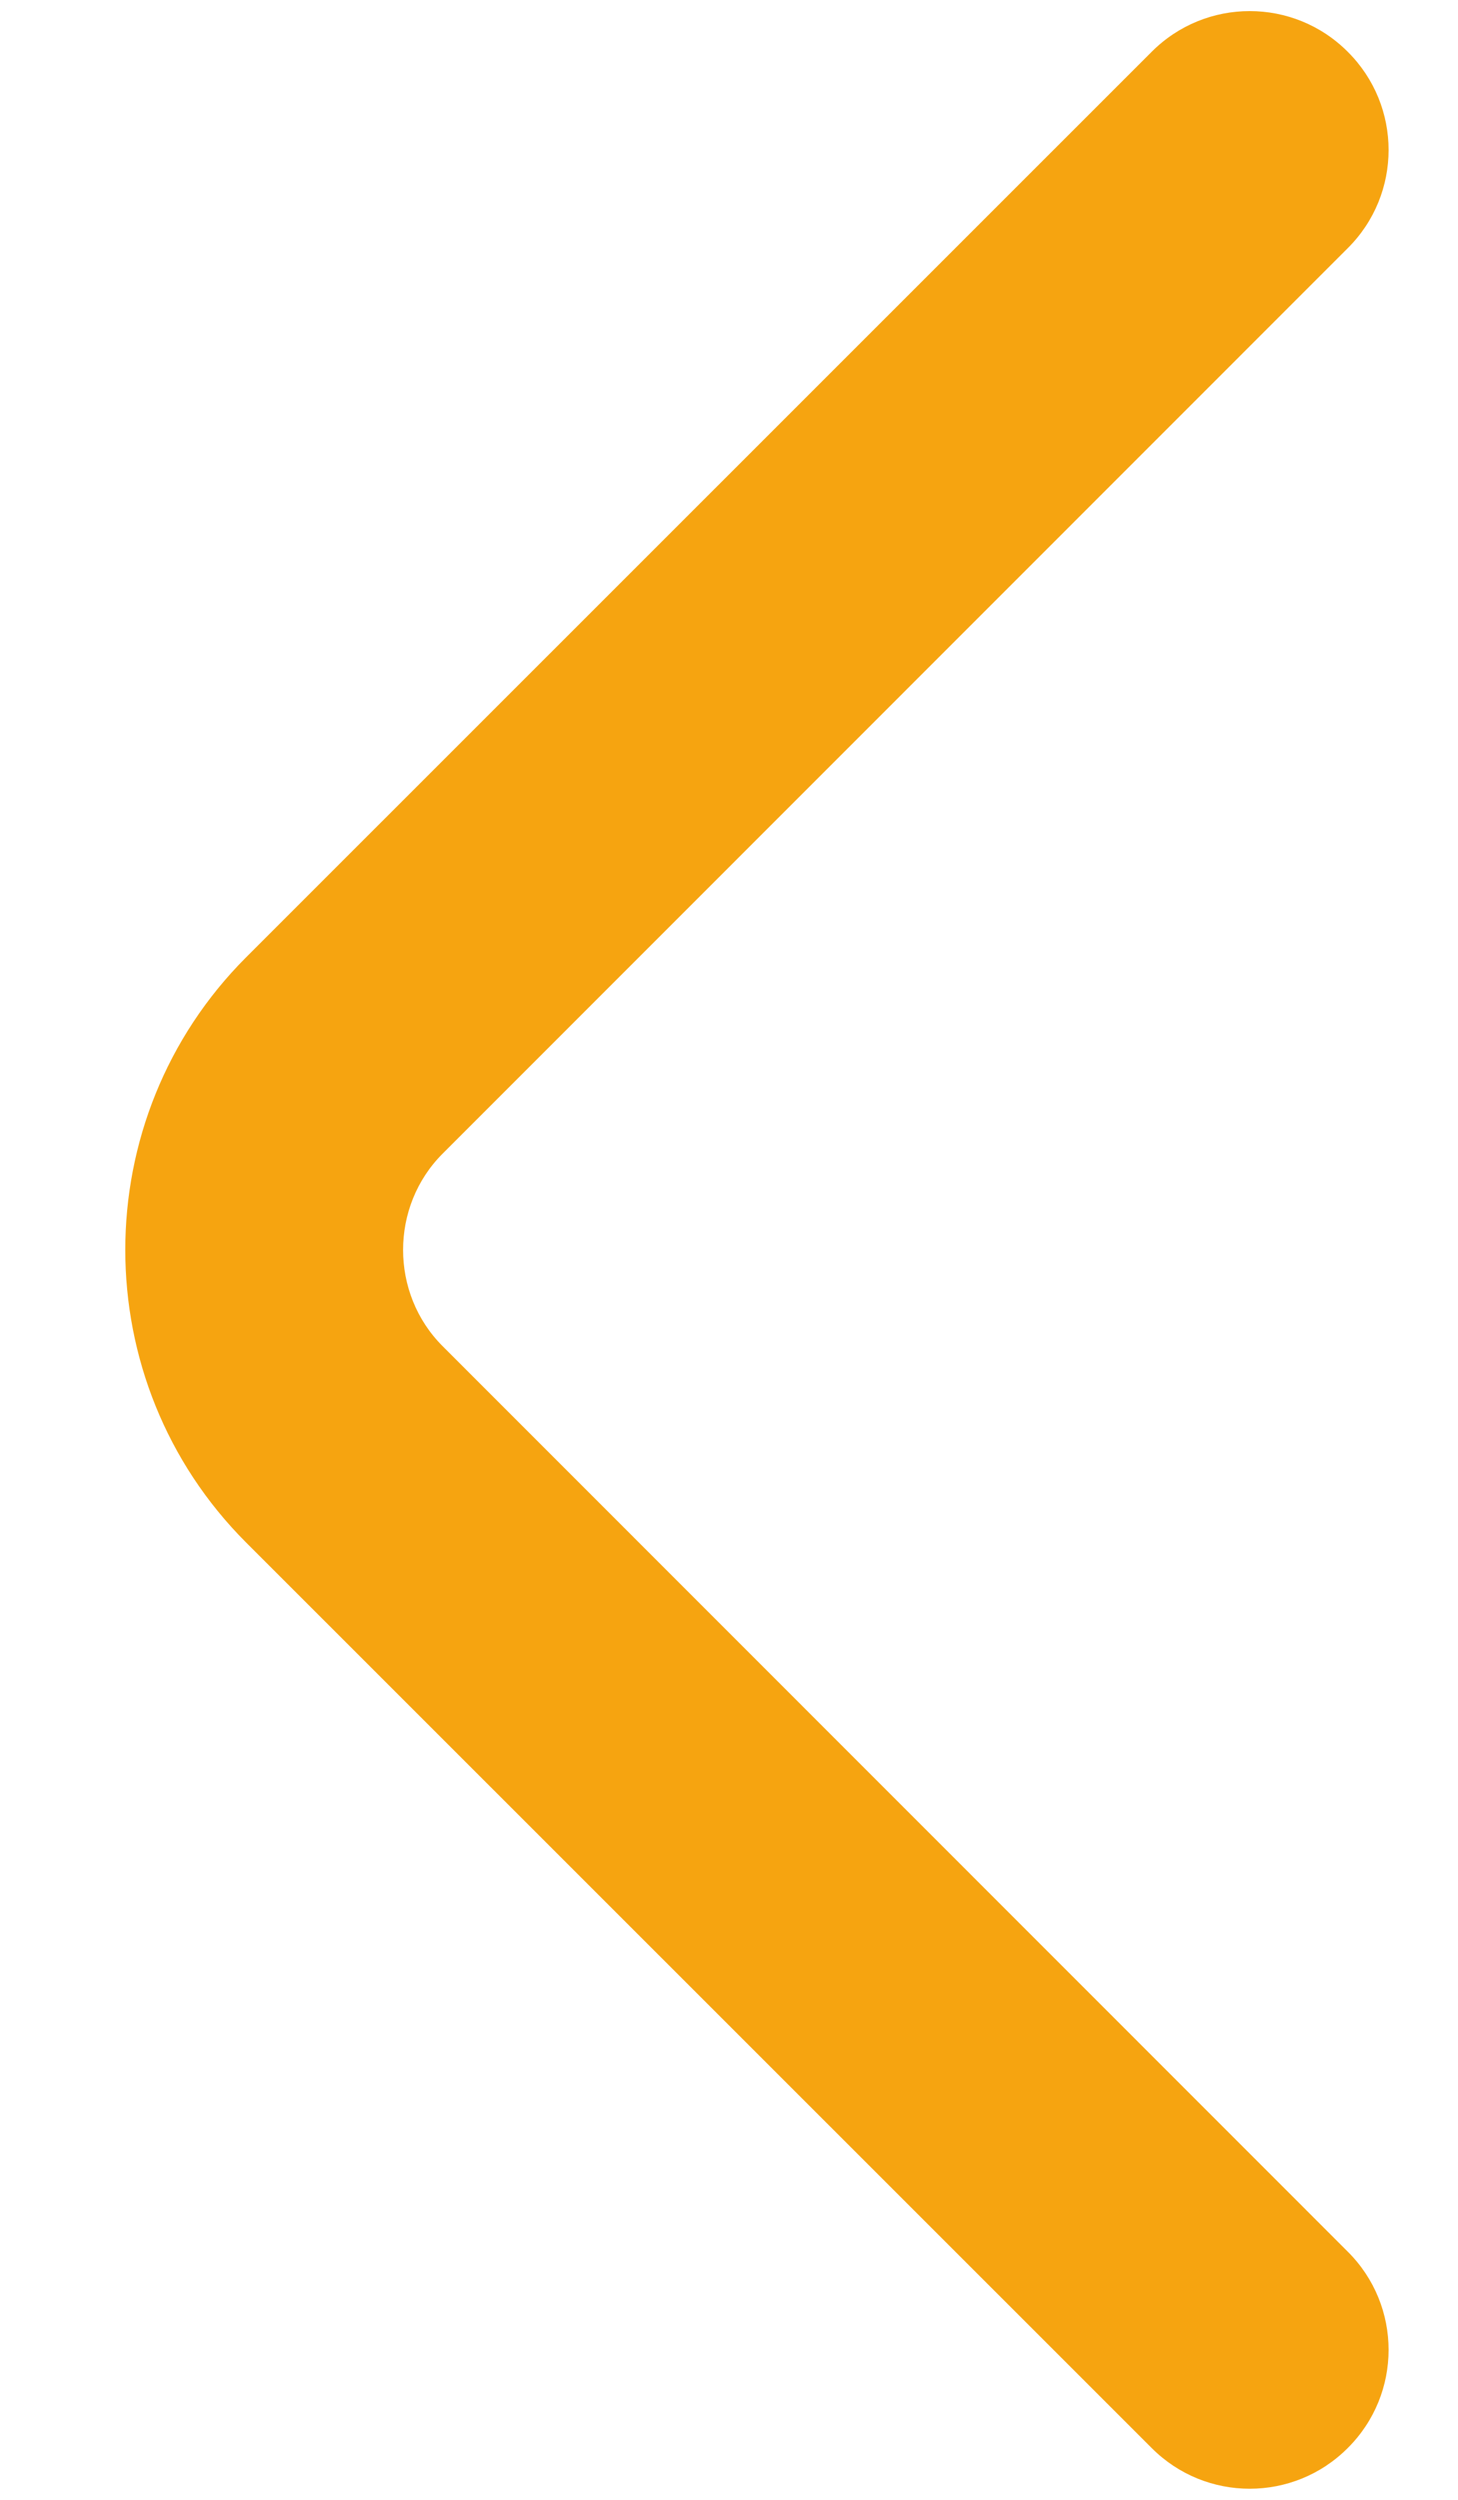 <svg width="7" height="12" viewBox="0 0 7 12" fill="none" xmlns="http://www.w3.org/2000/svg">
<path fill-rule="evenodd" clip-rule="evenodd" d="M6.471 0.249C6.732 0.509 6.732 0.931 6.471 1.191L2.125 5.538C1.872 5.791 1.872 6.209 2.125 6.462L6.471 10.809C6.732 11.069 6.732 11.491 6.471 11.751C6.211 12.012 5.789 12.012 5.529 11.751L1.182 7.405C0.408 6.631 0.408 5.369 1.182 4.595L5.529 0.249C5.789 -0.012 6.211 -0.012 6.471 0.249Z" fill="#F6A410"/>
</svg>
